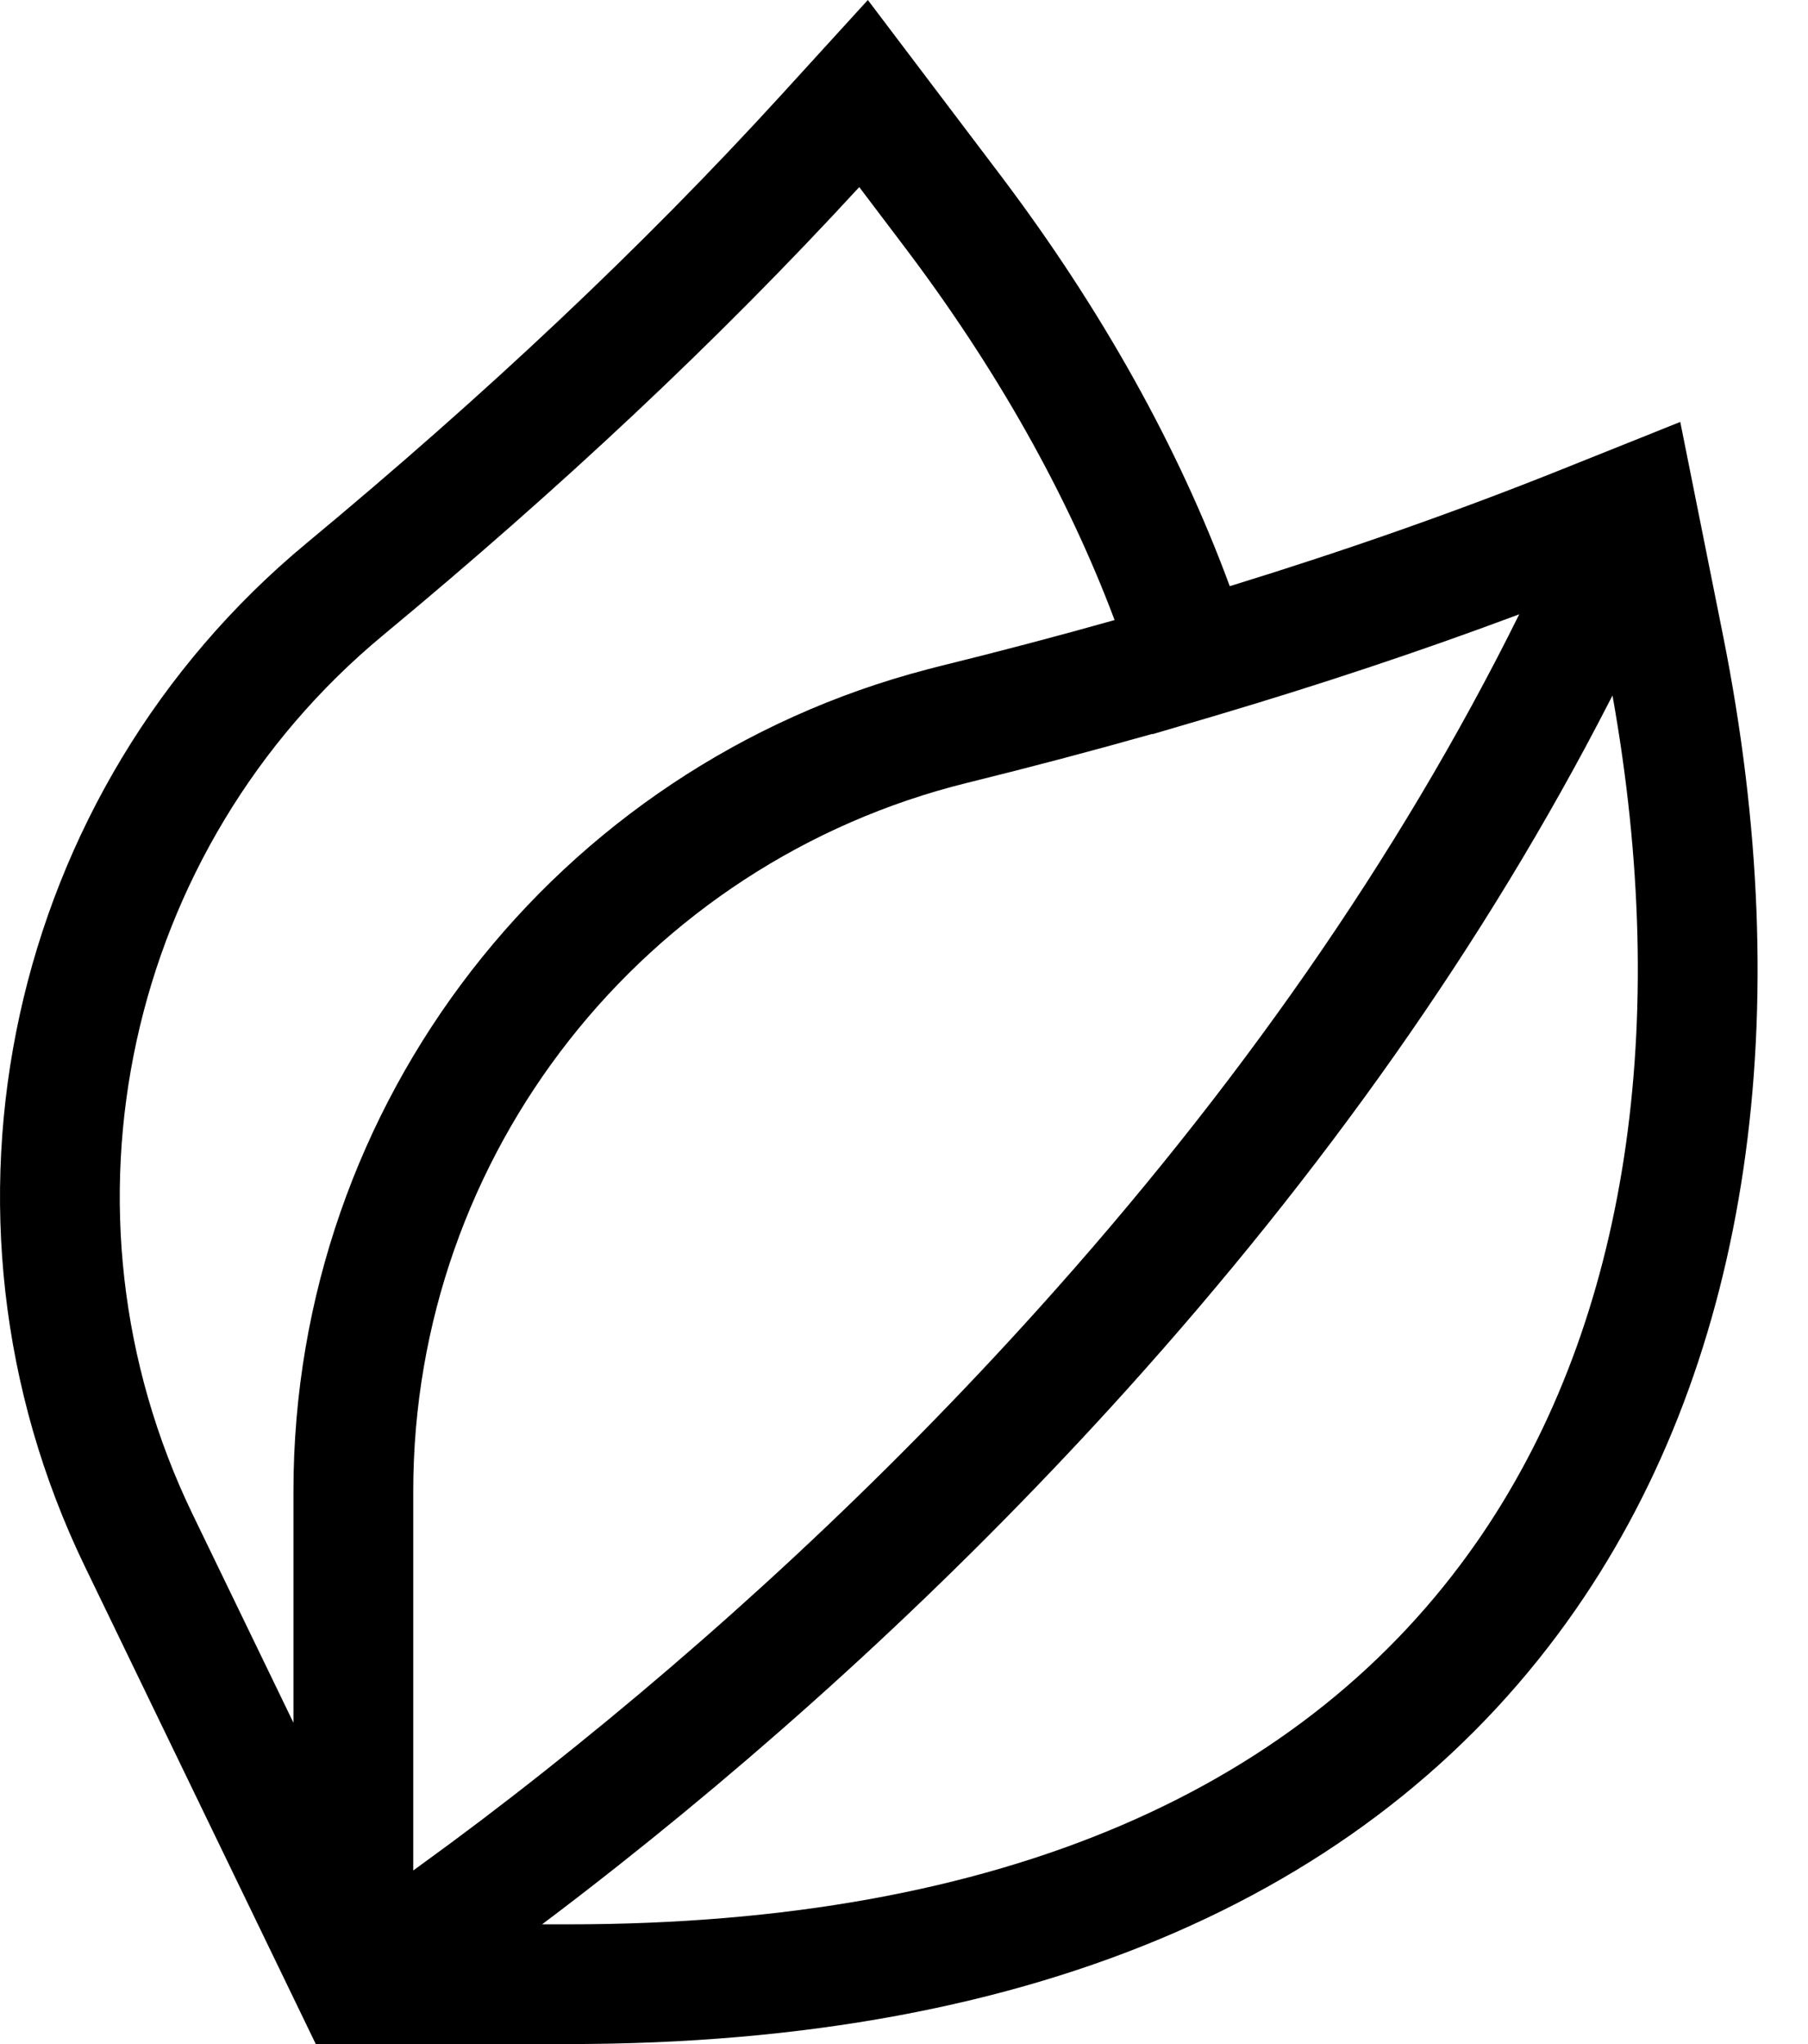 <?xml version="1.0" encoding="UTF-8"?>
<svg xmlns="http://www.w3.org/2000/svg" width="23" height="26" viewBox="0 0 23 26" fill="none">
  <path fill-rule="evenodd" clip-rule="evenodd" d="M11.04 0L9.942 1.204C8.166 3.15 6.167 5.028 3.901 6.908C0.106 10.054 -1.097 15.425 1.079 19.924L4.017 26H7.231C13.231 26 17.567 24.048 20.048 20.468C22.278 17.252 22.877 12.872 21.919 8.083L21.375 5.367L19.862 5.973C18.518 6.511 17.121 7.001 15.661 7.451L15.644 7.456L15.638 7.44C14.99 5.685 14.014 3.94 12.755 2.266L12.712 2.209L11.04 0ZM20.478 8.914L20.513 8.847C21.26 13.029 20.708 16.78 18.855 19.515L18.796 19.601C16.62 22.739 12.76 24.477 7.231 24.477L6.896 24.477C7.209 24.242 7.533 23.992 7.867 23.728C10.074 21.983 12.28 19.956 14.341 17.669C16.81 14.928 18.893 12.005 20.478 8.914ZM19.327 7.813L19.248 7.843C18.045 8.291 16.803 8.704 15.515 9.087L15.347 9.137L14.66 9.339L14.659 9.335C13.892 9.552 13.108 9.759 12.306 9.957C8.196 10.97 5.257 14.674 5.257 18.967L5.257 23.792L5.36 23.717C5.847 23.365 6.37 22.97 6.922 22.533C9.066 20.838 11.21 18.869 13.209 16.649C15.703 13.881 17.784 10.928 19.327 7.813ZM10.931 2.38L11.497 3.128C12.671 4.678 13.577 6.285 14.179 7.887C13.449 8.093 12.704 8.289 11.941 8.477L11.798 8.514C7.086 9.744 3.733 14.019 3.733 18.967L3.733 21.913L2.45 19.261C0.581 15.396 1.615 10.782 4.873 8.08C7.131 6.209 9.133 4.334 10.922 2.389L10.931 2.38Z" fill="currentColor"></path>
</svg>
